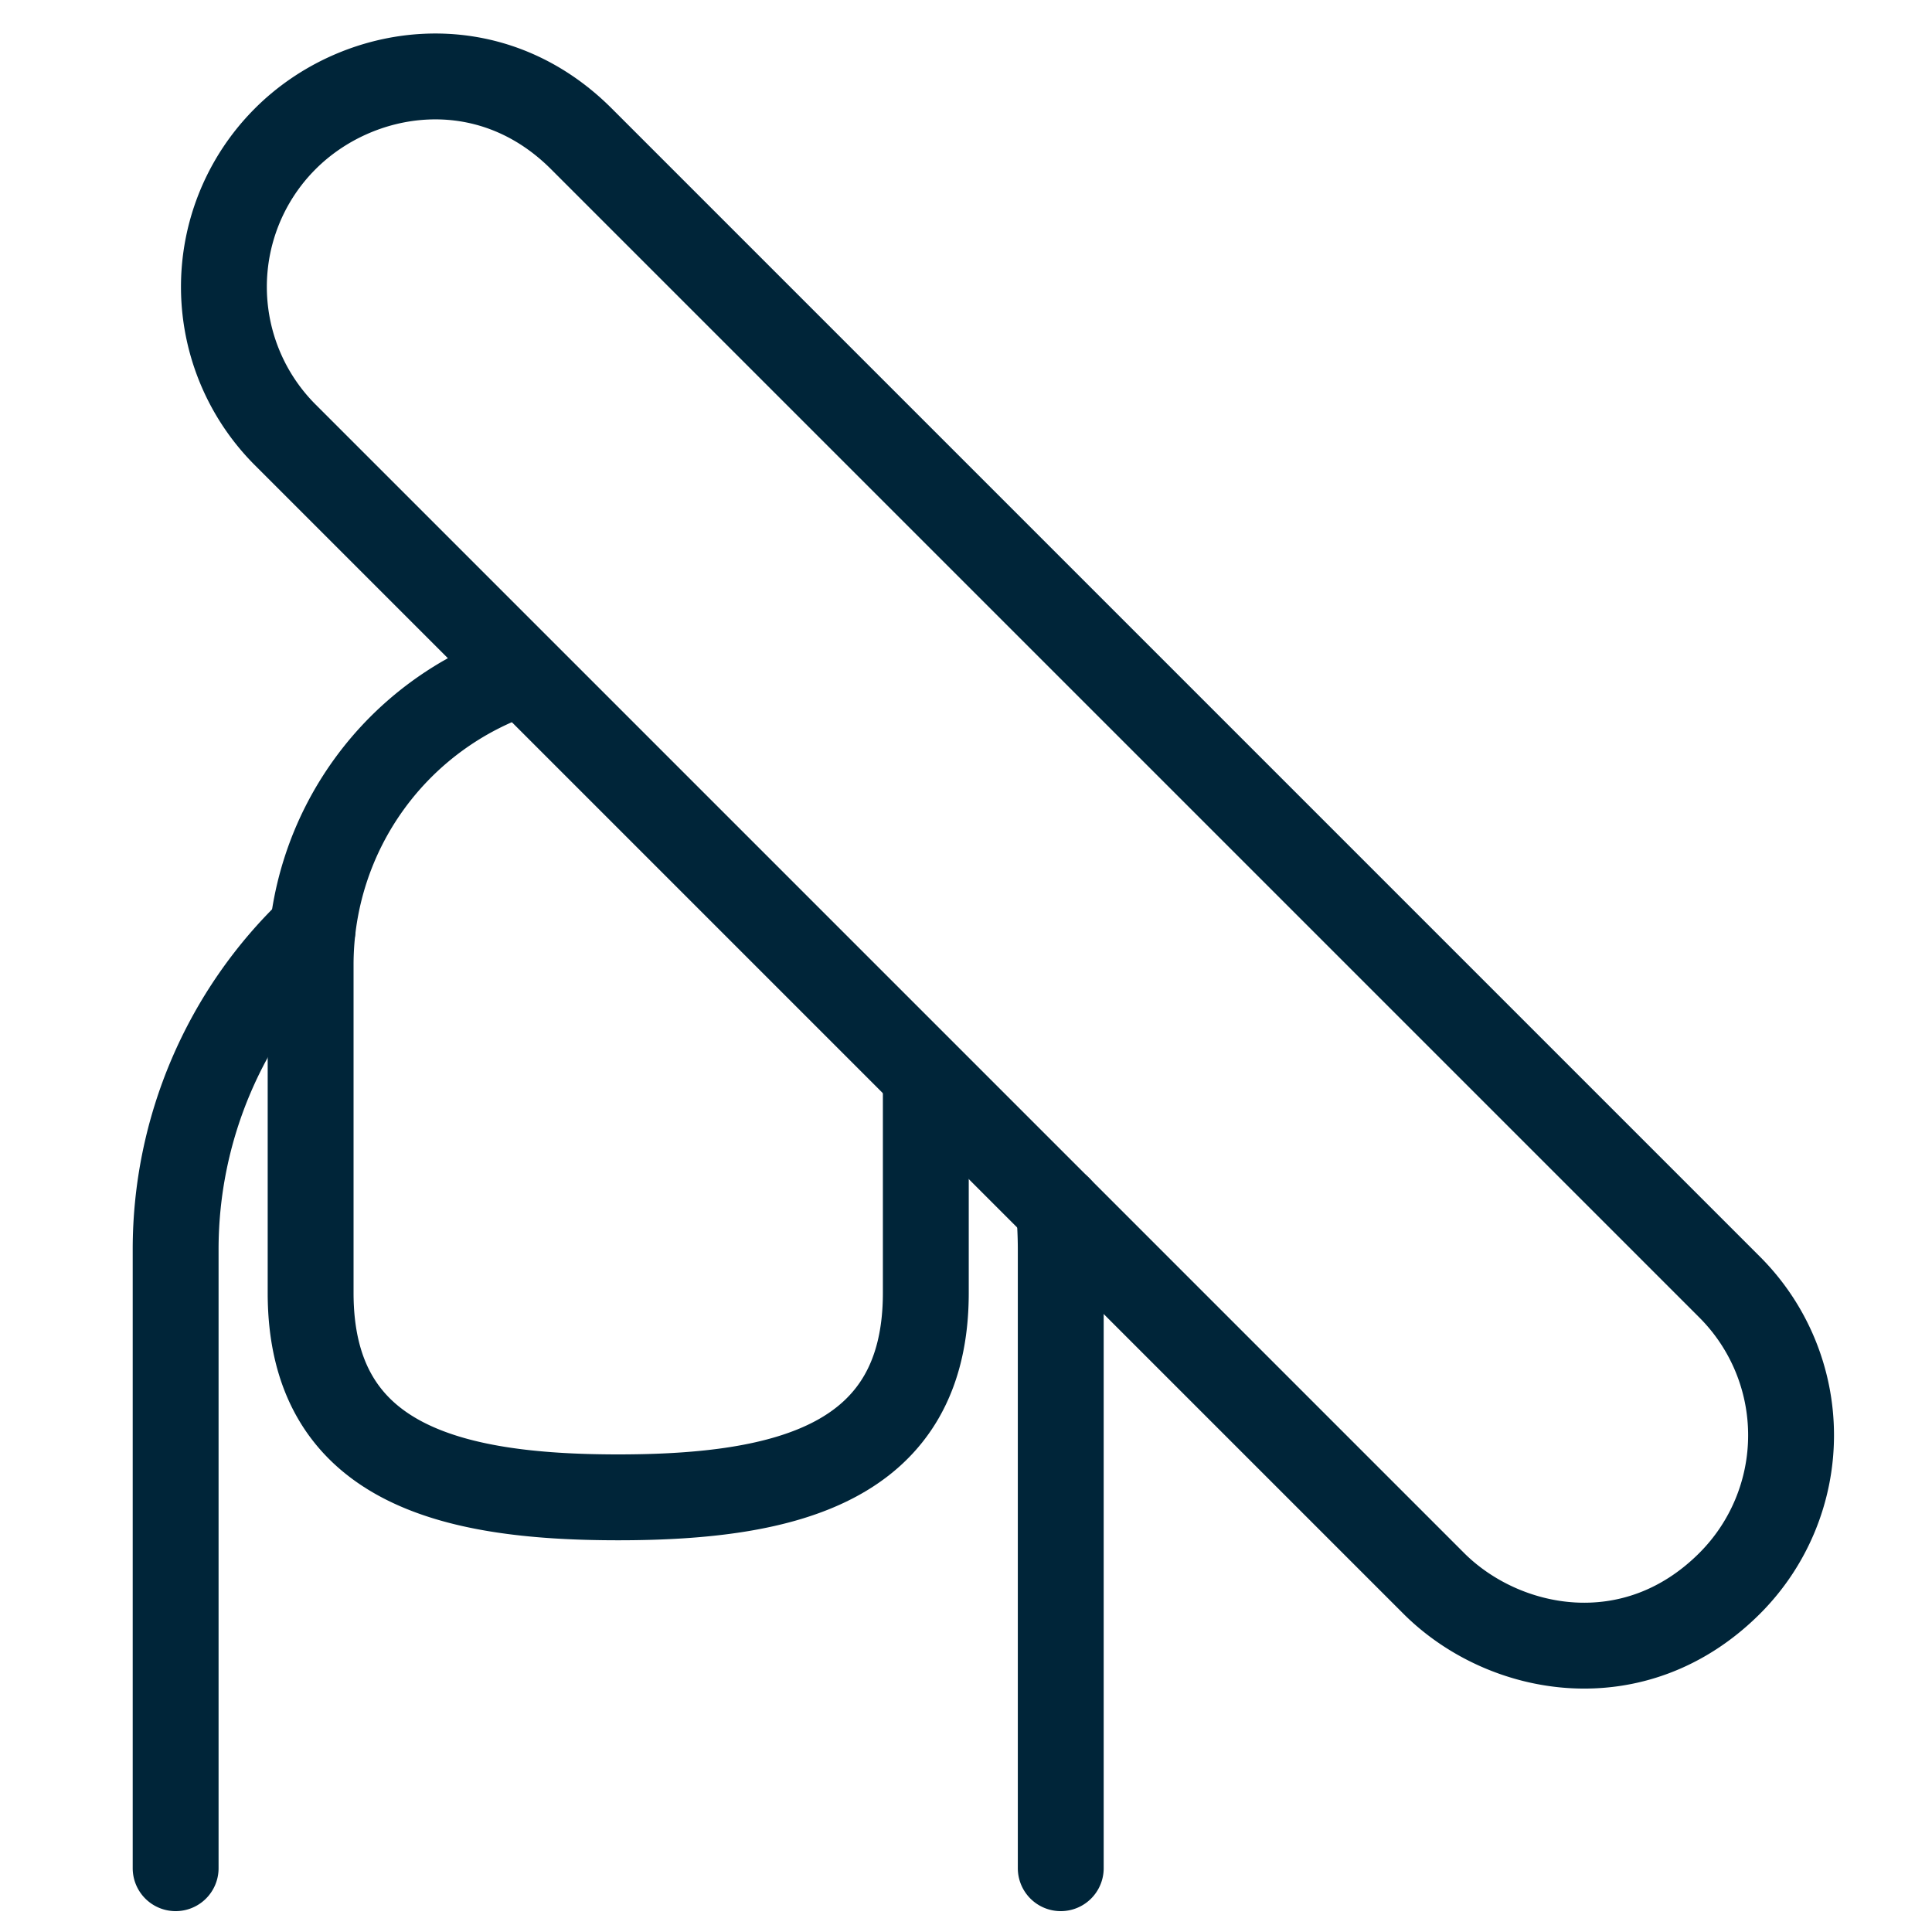 <svg xmlns="http://www.w3.org/2000/svg" xml:space="preserve" width="45" height="45"><g fill="none" stroke="#002539" stroke-miterlimit="10" stroke-width="2"><path stroke-linejoin="round" d="M13.541 3.233c-2.164-2.164-5.204-1.695-6.897 0a4.875 4.875 0 0 0 0 6.896l26.748 26.748c1.634 1.635 4.68 2.219 6.898 0a4.877 4.877 0 0 0 0-6.895z"/><path stroke-linecap="round" stroke-linejoin="round" d="M7.279 21.656a10.28 10.28 0 0 0-3.188 7.454v14.404M24.707 43.514V29.109q0-.486-.045-.964"/><path d="M12.171 15.657a7.17 7.17 0 0 0-4.936 6.812v7.645c0 3.958 3.207 4.762 7.164 4.762s7.165-.804 7.165-4.762V25.09"/></g></svg>